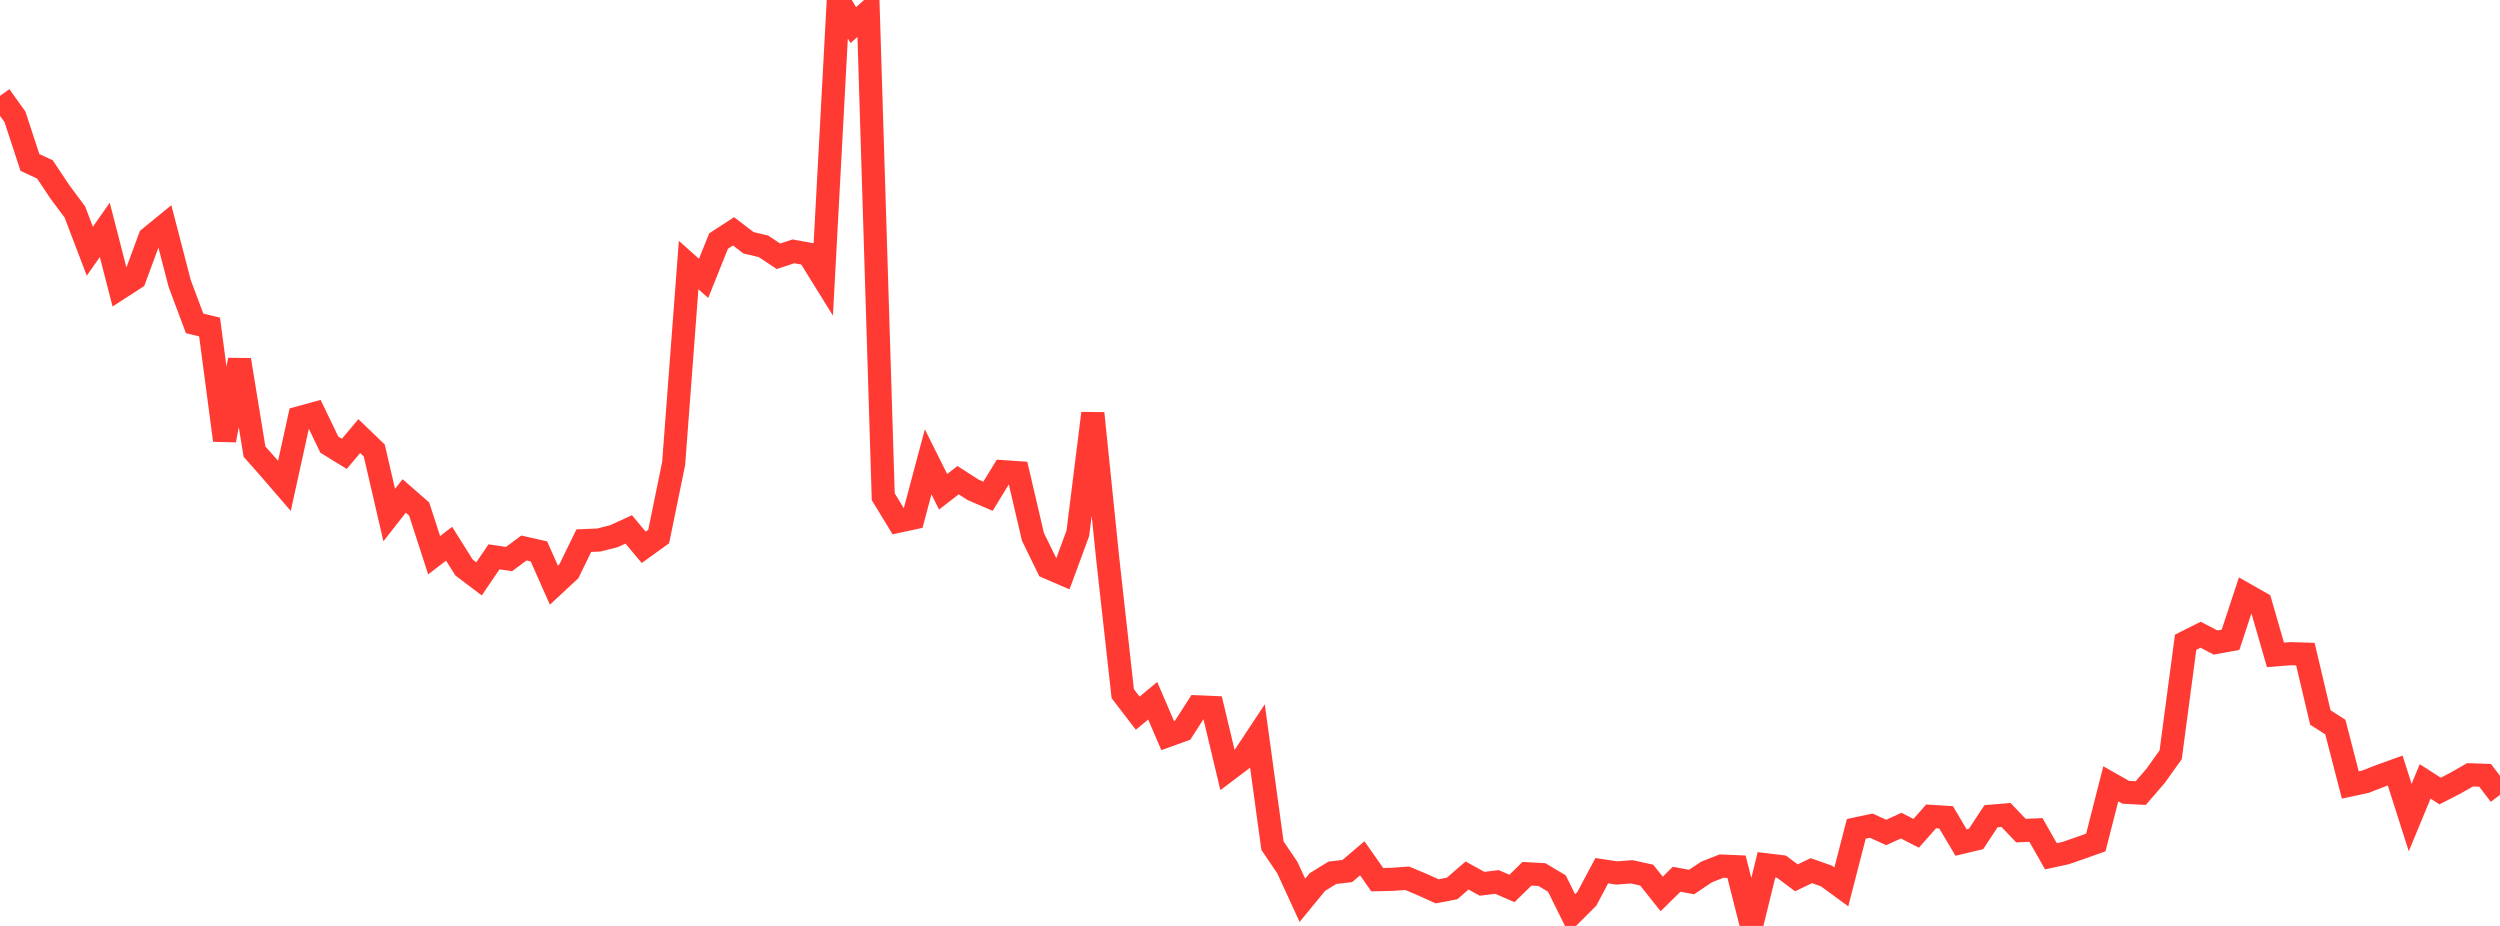 <?xml version="1.0" standalone="no"?>
<!DOCTYPE svg PUBLIC "-//W3C//DTD SVG 1.1//EN" "http://www.w3.org/Graphics/SVG/1.1/DTD/svg11.dtd">

<svg width="135" height="50" viewBox="0 0 135 50" preserveAspectRatio="none" 
  xmlns="http://www.w3.org/2000/svg"
  xmlns:xlink="http://www.w3.org/1999/xlink">


<polyline points="0.0, 5.178 0.808, 6.31 1.617, 8.775 2.425, 9.146 3.234, 10.361 4.042, 11.446 4.85, 13.565 5.659, 12.414 6.467, 15.555 7.275, 15.032 8.084, 12.842 8.892, 12.181 9.701, 15.301 10.509, 17.462 11.317, 17.659 12.126, 23.776 12.934, 19.434 13.743, 24.388 14.551, 25.301 15.359, 26.237 16.168, 22.557 16.976, 22.335 17.784, 24.011 18.593, 24.509 19.401, 23.548 20.21, 24.326 21.018, 27.815 21.826, 26.783 22.635, 27.49 23.443, 29.982 24.251, 29.362 25.06, 30.649 25.868, 31.259 26.677, 30.069 27.485, 30.19 28.293, 29.592 29.102, 29.776 29.91, 31.599 30.719, 30.849 31.527, 29.195 32.335, 29.162 33.144, 28.956 33.952, 28.588 34.76, 29.555 35.569, 28.973 36.377, 25.03 37.186, 14.312 37.994, 15.032 38.802, 13.018 39.611, 12.491 40.419, 13.11 41.228, 13.302 42.036, 13.839 42.844, 13.573 43.653, 13.719 44.461, 15.023 45.269, 0.0 46.078, 1.356 46.886, 0.636 47.695, 26.823 48.503, 28.149 49.311, 27.974 50.12, 24.939 50.928, 26.556 51.737, 25.929 52.545, 26.45 53.353, 26.797 54.162, 25.471 54.97, 25.527 55.778, 28.987 56.587, 30.642 57.395, 30.99 58.204, 28.796 59.012, 22.318 59.82, 30.2 60.629, 37.458 61.437, 38.512 62.246, 37.841 63.054, 39.721 63.862, 39.431 64.671, 38.171 65.479, 38.205 66.287, 41.593 67.096, 40.982 67.904, 39.761 68.713, 45.663 69.521, 46.857 70.329, 48.616 71.138, 47.63 71.946, 47.131 72.754, 47.036 73.563, 46.348 74.371, 47.501 75.18, 47.484 75.988, 47.426 76.796, 47.766 77.605, 48.132 78.413, 47.977 79.222, 47.277 80.03, 47.724 80.838, 47.626 81.647, 47.977 82.455, 47.184 83.263, 47.228 84.072, 47.71 84.88, 49.344 85.689, 48.535 86.497, 47.017 87.305, 47.139 88.114, 47.078 88.922, 47.255 89.731, 48.274 90.539, 47.48 91.347, 47.629 92.156, 47.086 92.964, 46.768 93.772, 46.802 94.581, 50.0 95.389, 46.702 96.198, 46.8 97.006, 47.402 97.814, 47.016 98.623, 47.301 99.431, 47.893 100.24, 44.757 101.048, 44.585 101.856, 44.953 102.665, 44.584 103.473, 44.999 104.281, 44.085 105.09, 44.136 105.898, 45.497 106.707, 45.303 107.515, 44.076 108.323, 44.008 109.132, 44.854 109.94, 44.817 110.749, 46.237 111.557, 46.063 112.365, 45.781 113.174, 45.494 113.982, 42.326 114.79, 42.784 115.599, 42.827 116.407, 41.891 117.216, 40.758 118.024, 34.682 118.832, 34.275 119.641, 34.697 120.449, 34.549 121.257, 32.1 122.066, 32.56 122.874, 35.362 123.683, 35.299 124.491, 35.324 125.299, 38.744 126.108, 39.261 126.916, 42.388 127.725, 42.215 128.533, 41.9 129.341, 41.609 130.15, 44.149 130.958, 42.196 131.766, 42.715 132.575, 42.299 133.383, 41.84 134.192, 41.866 135.0, 42.921" fill="none" stroke="#ff3a33" stroke-width="1.25"/>

</svg>